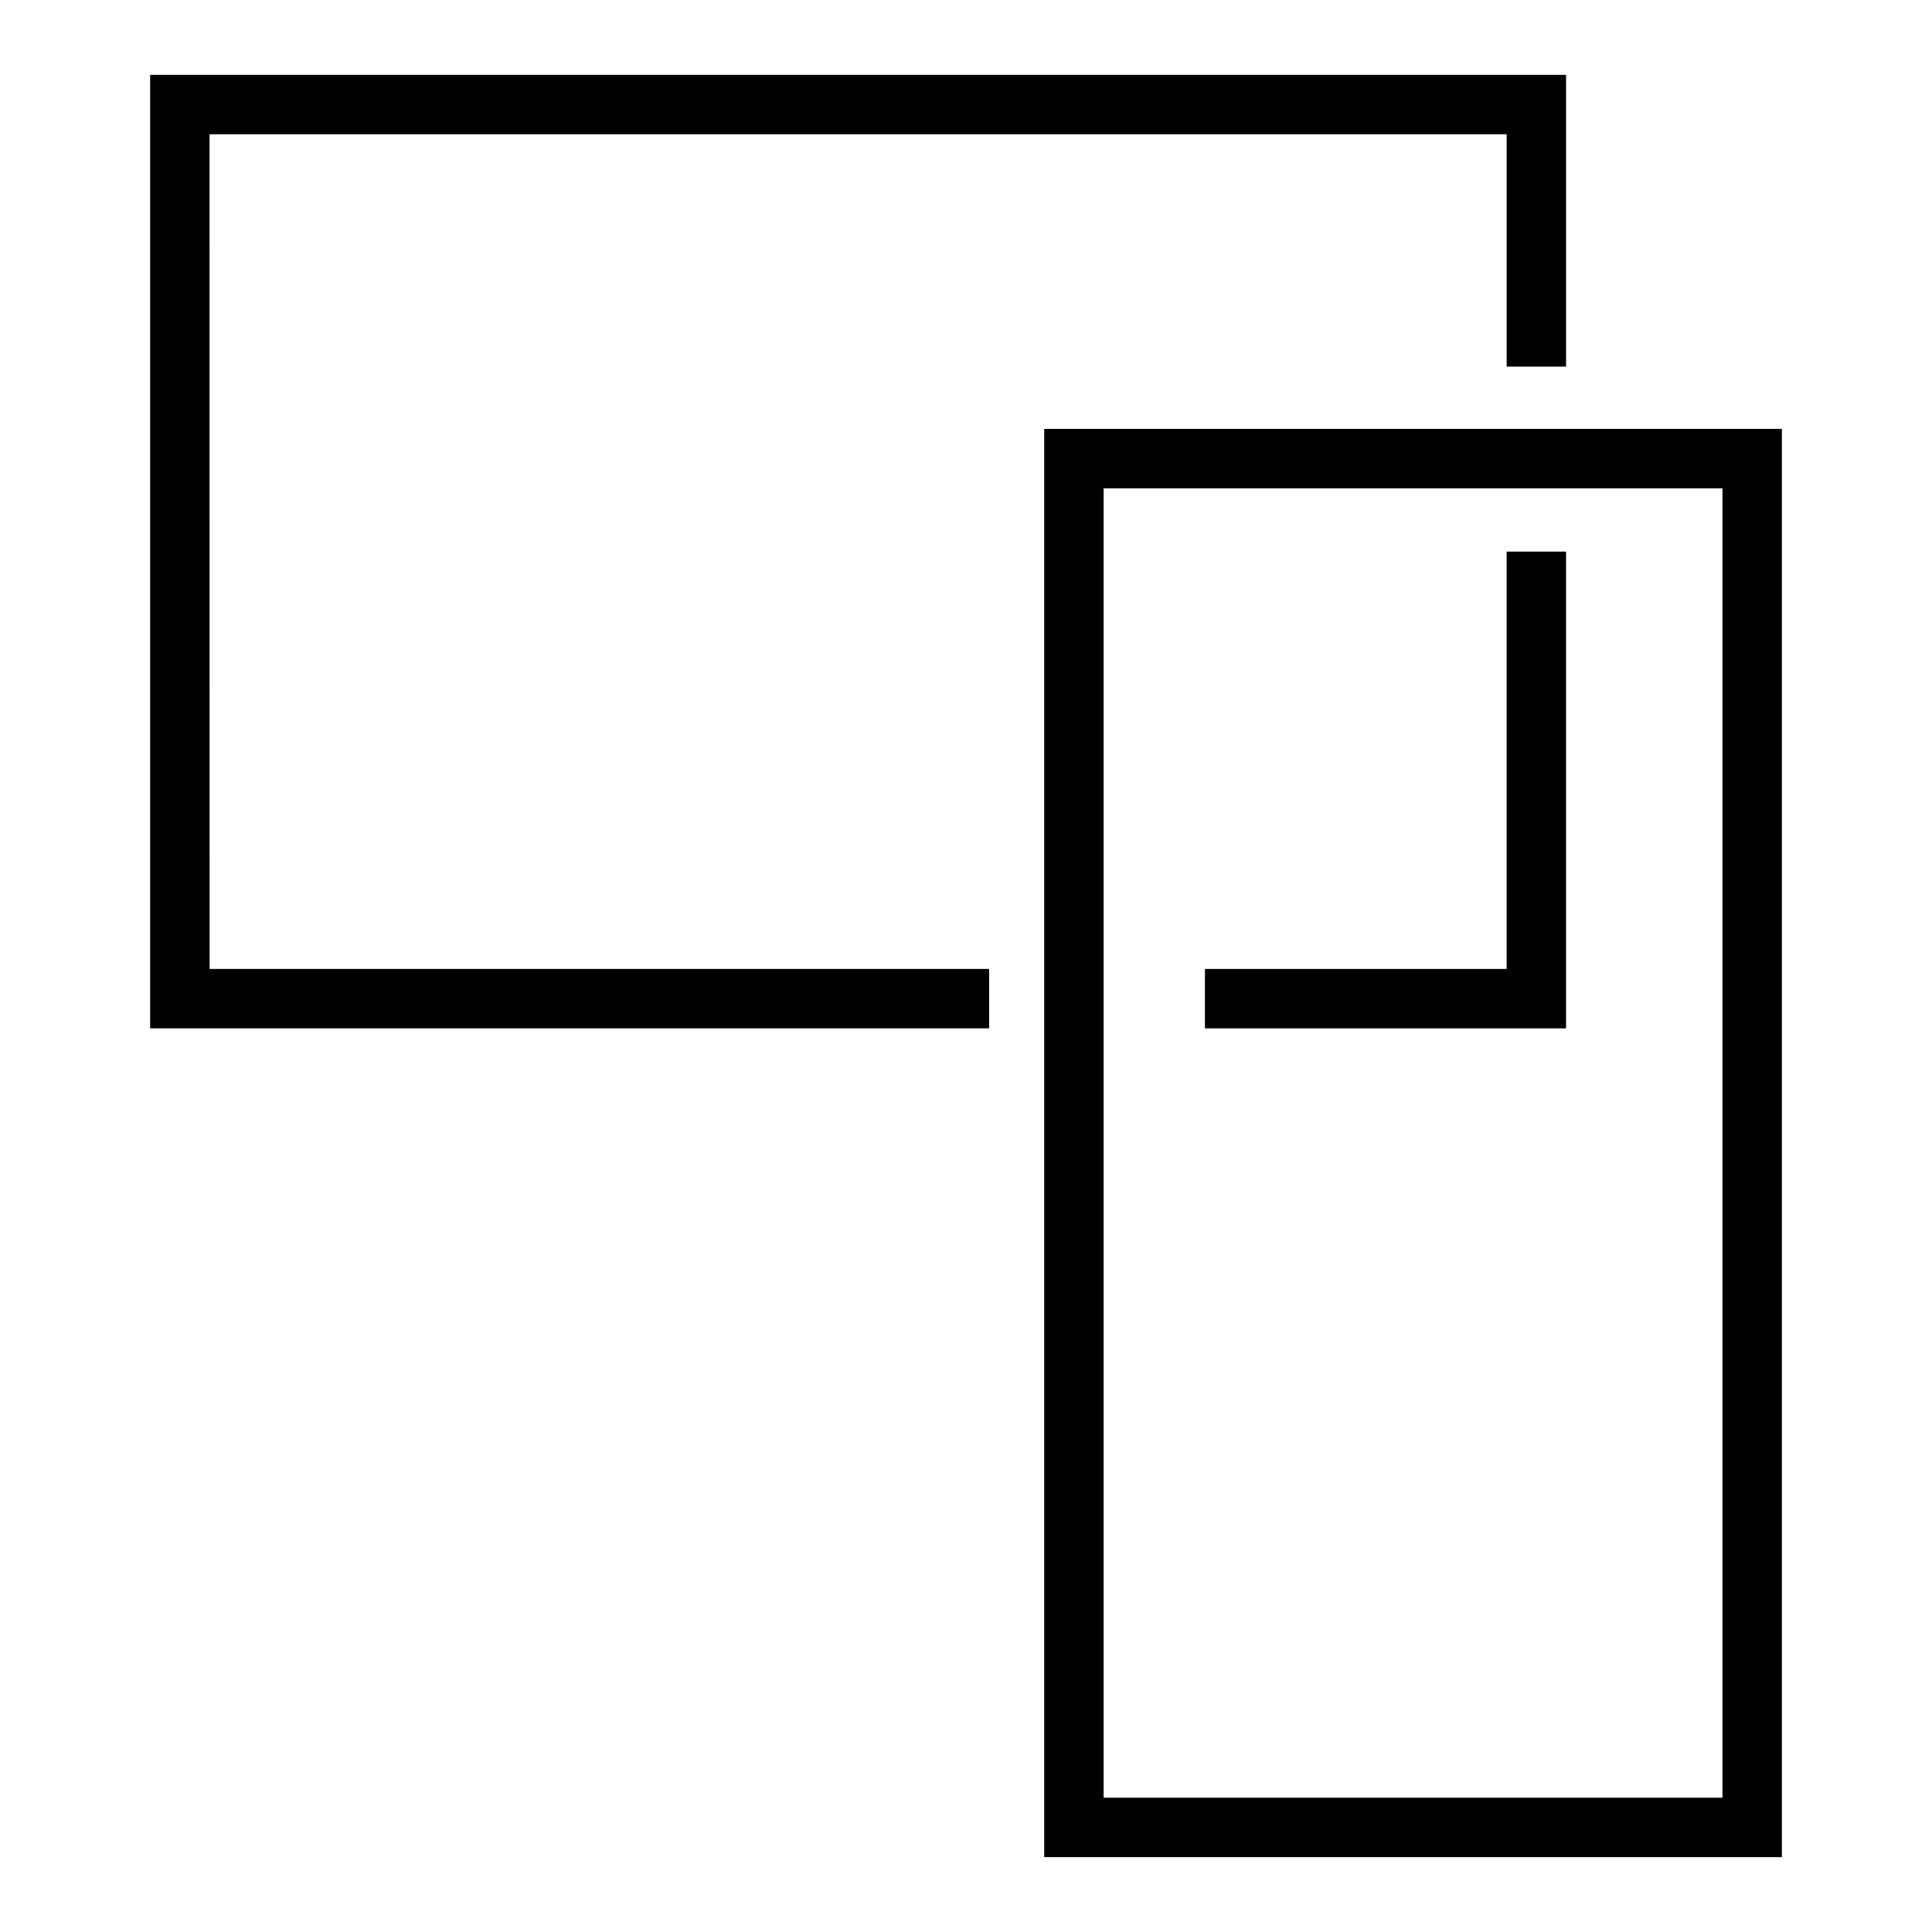 <?xml version="1.0" encoding="UTF-8"?>
<!-- Uploaded to: SVG Repo, www.svgrepo.com, Generator: SVG Repo Mixer Tools -->
<svg fill="#000000" width="800px" height="800px" version="1.1" viewBox="144 144 512 512" xmlns="http://www.w3.org/2000/svg">
 <g>
  <path d="m199.53 179.58h343.75v61.574h15.742v-77.32h-375.23v252.69h222.34v-15.746h-206.59z"/>
  <path d="m559.02 290.18h-15.742v110.6h-79.957v15.746h95.699z"/>
  <path d="m420.73 257.66v378.5h195.48v-378.5zm179.74 362.75h-164v-347h164z"/>
 </g>
</svg>